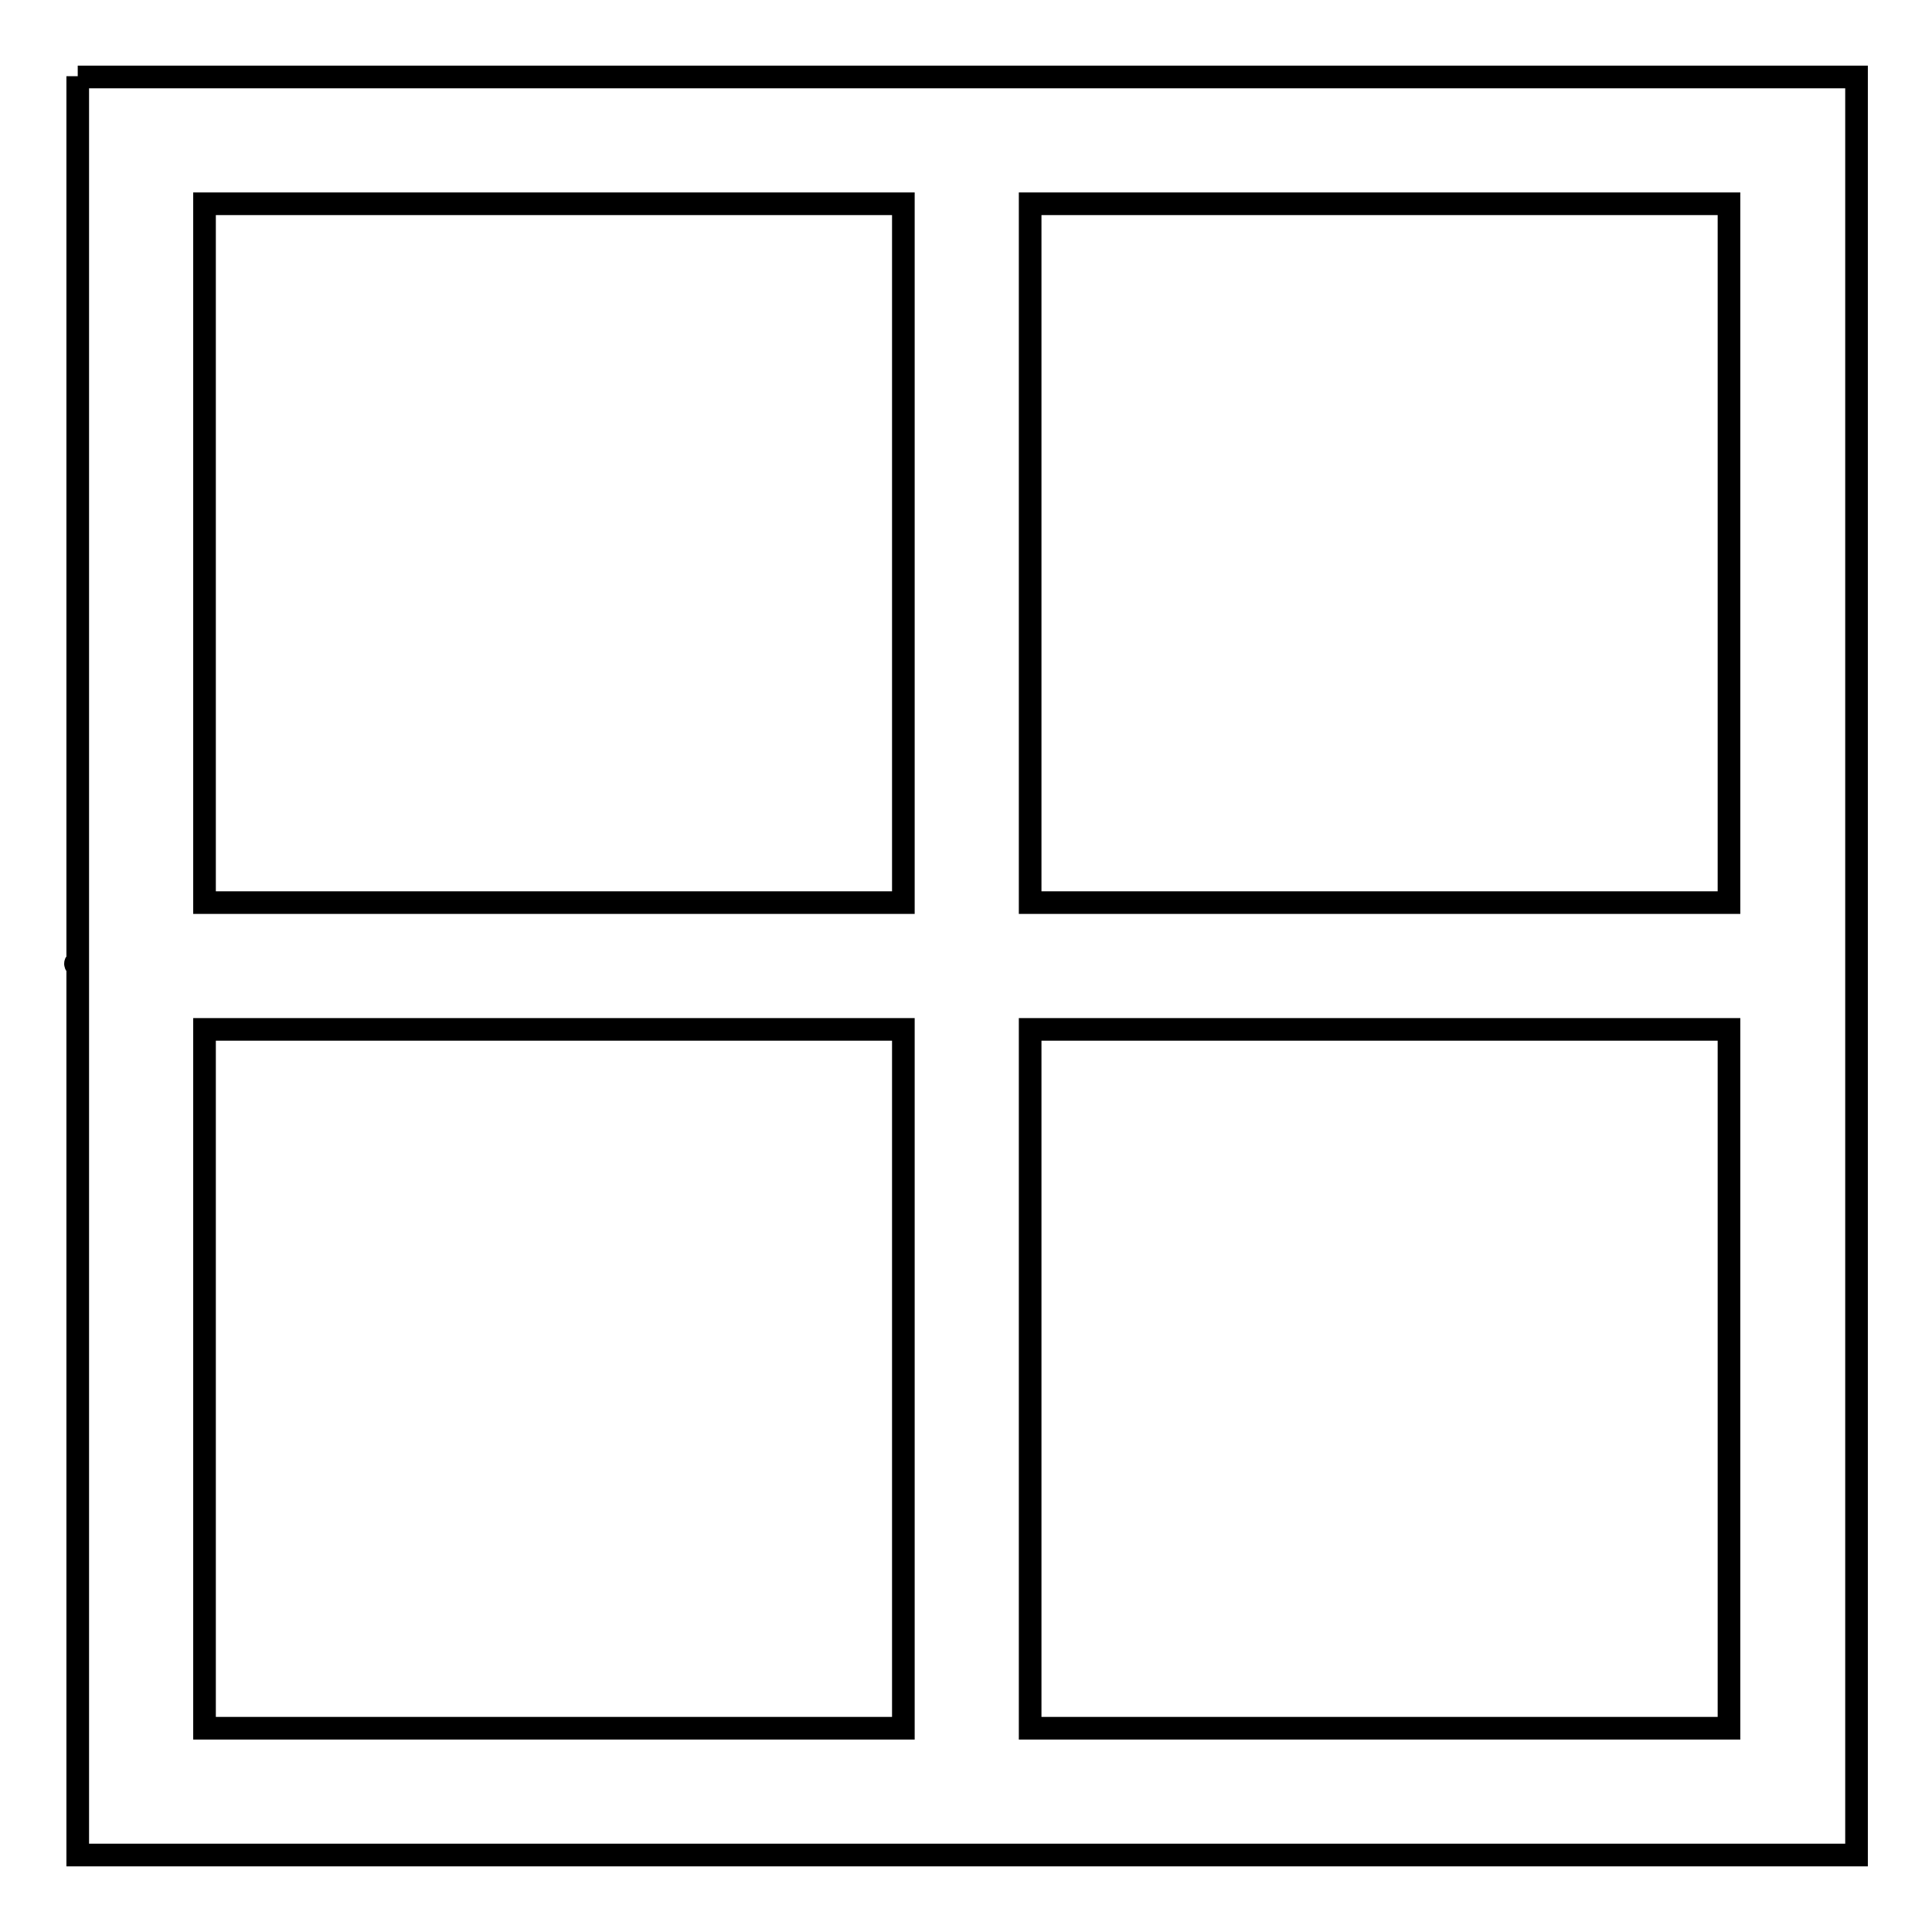 <?xml version="1.0" encoding="utf-8"?>
<!-- Svg Vector Icons : http://www.onlinewebfonts.com/icon -->
<!DOCTYPE svg PUBLIC "-//W3C//DTD SVG 1.1//EN" "http://www.w3.org/Graphics/SVG/1.1/DTD/svg11.dtd">
<svg version="1.1" xmlns="http://www.w3.org/2000/svg" xmlns:xlink="http://www.w3.org/1999/xlink" x="0px" y="0px" viewBox="0 0 256 256" enable-background="new 0 0 256 256" xml:space="preserve">
<g><g><path stroke-width="3" fill-opacity="0" stroke="#000000"  d="M10.3,10.1v8.4v108.9c-0.1,0-0.3,0.1-0.3,0.3c0,0.1,0.1,0.3,0.3,0.3l0,0v109.4v8.4h8.4h218.9h8.4v-8.4V18.6v-8.4h-8.4H18.7H10.3z M27.1,27h92.6v92.6H27.1V27z M136.5,27h92.6v92.6h-92.6V27z M27.1,136.4h92.6V229H27.1V136.4z M136.5,136.4h92.6V229h-92.6V136.4z"/></g></g>
</svg>